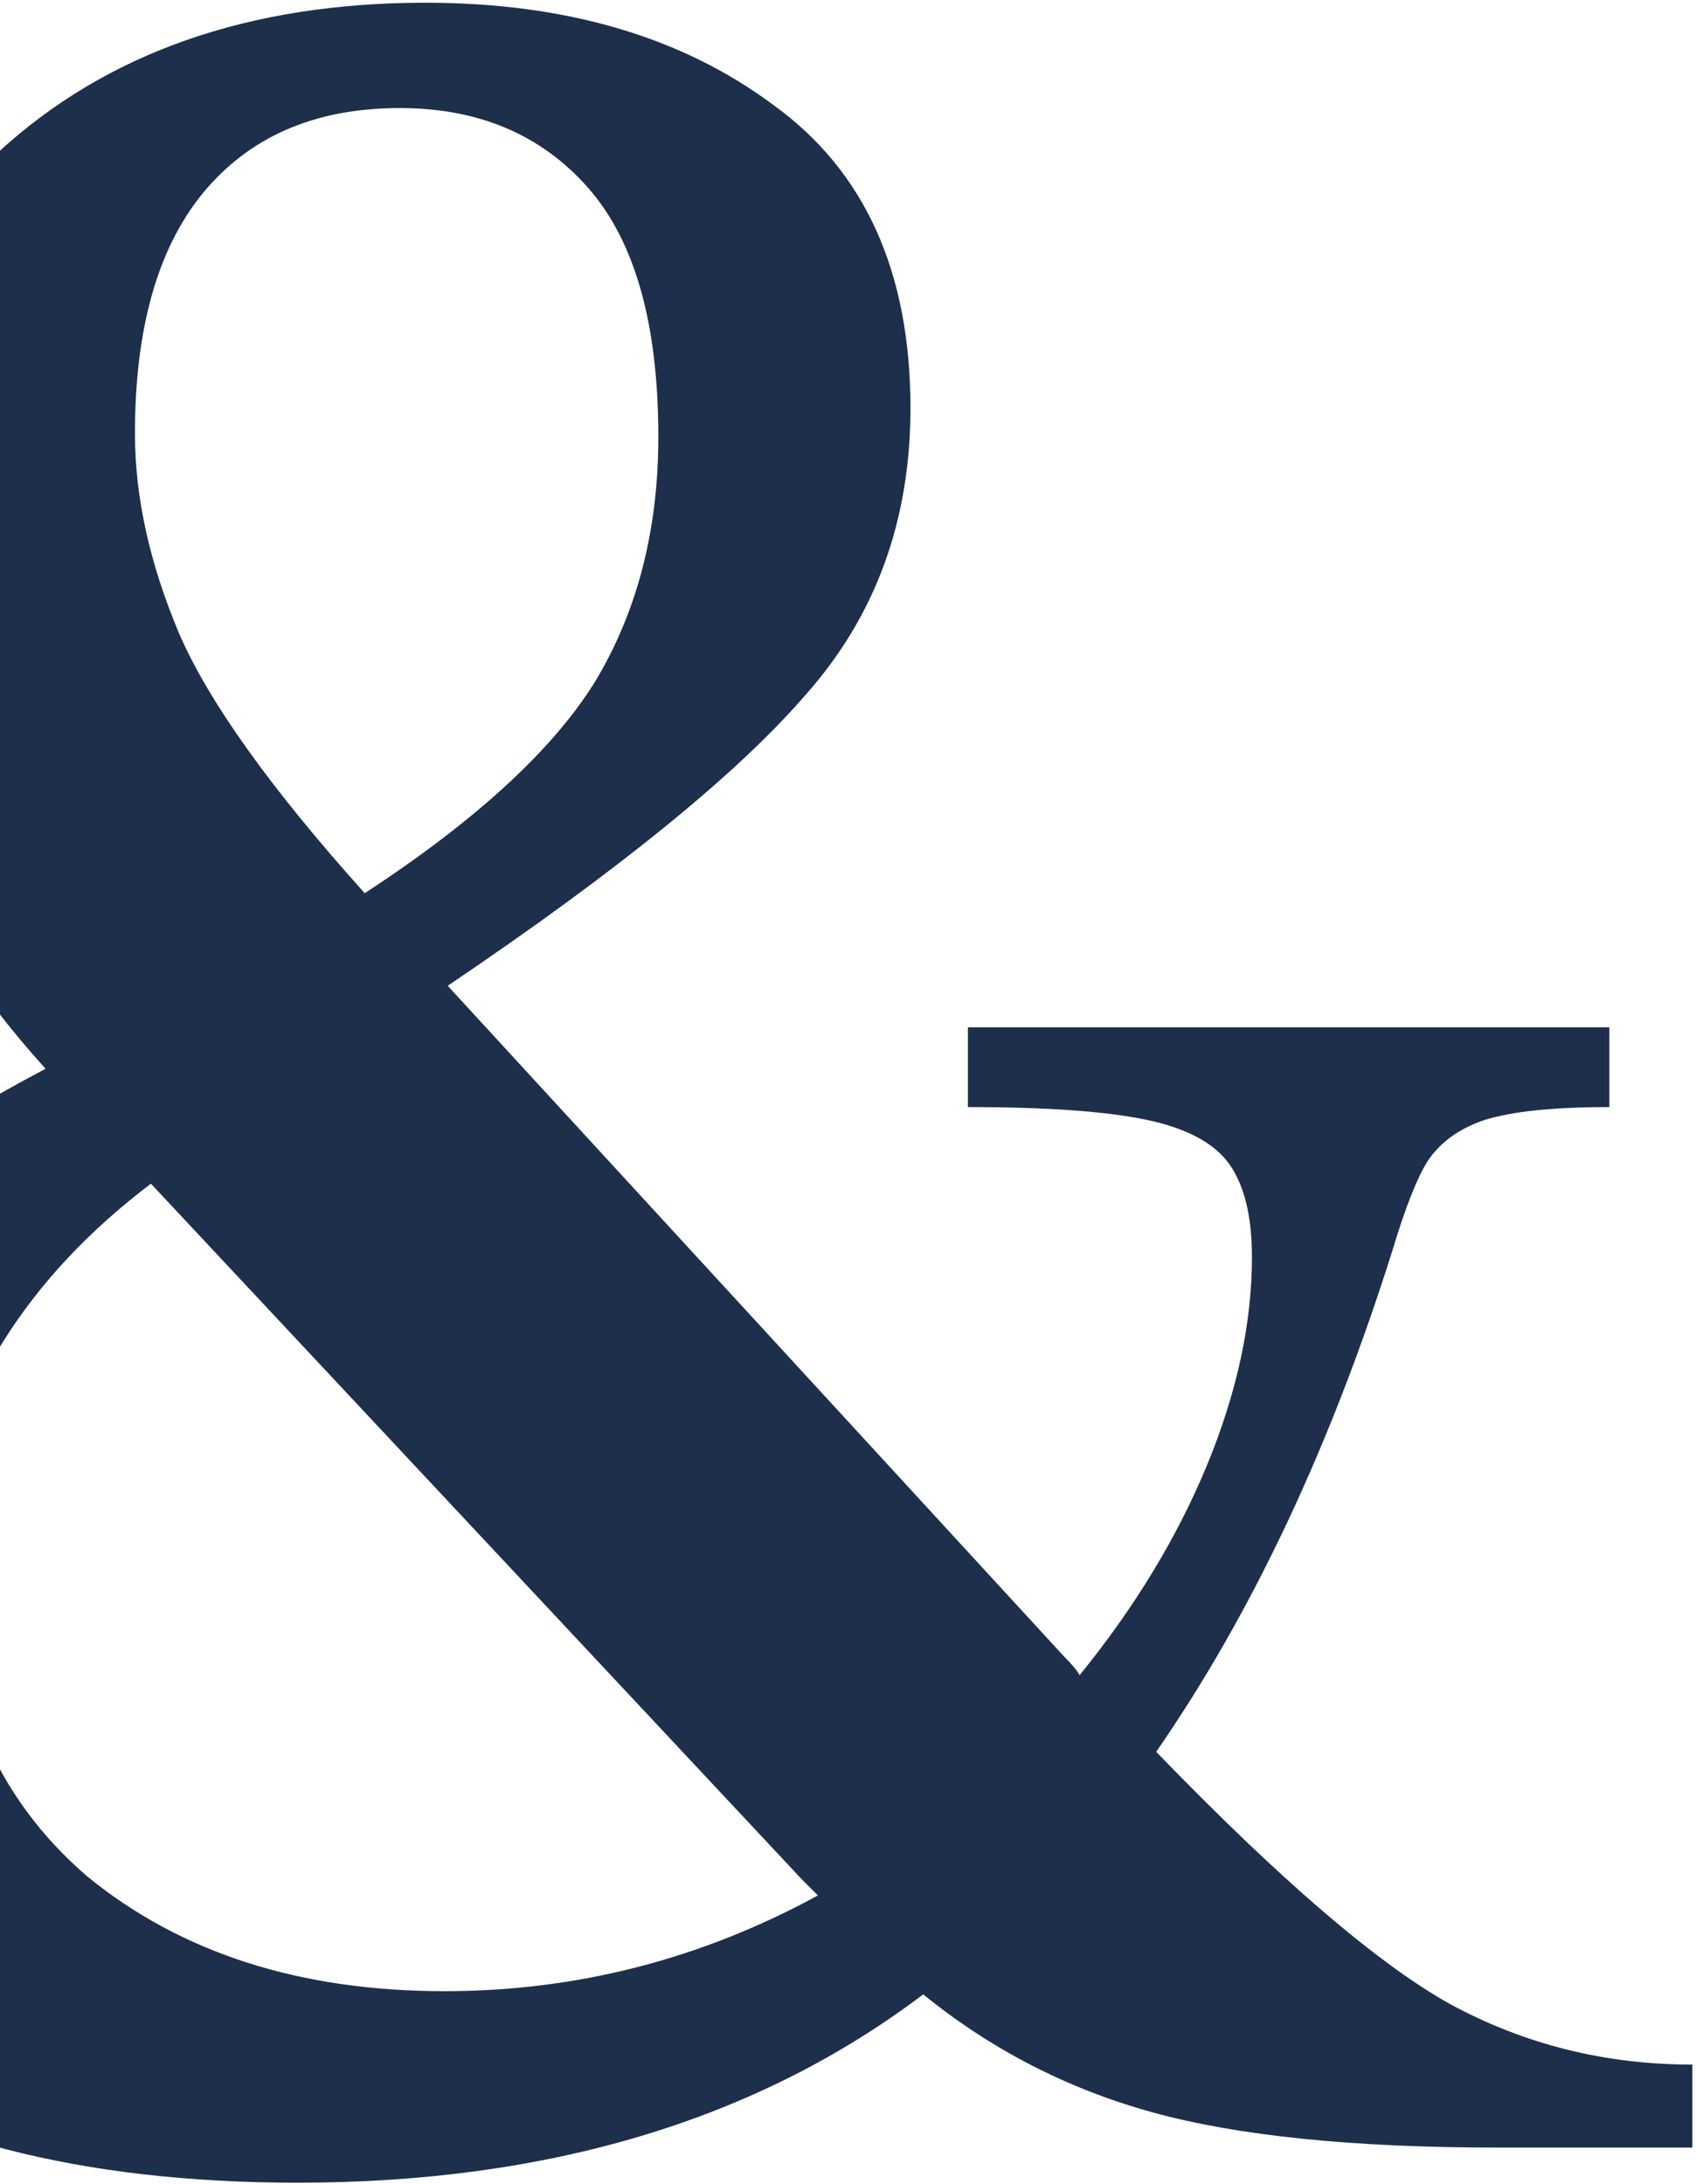<svg xmlns="http://www.w3.org/2000/svg" width="372" height="479" viewBox="0 0 372 479" fill="none">
  <path d="M253.6 384.2C280.667 412.2 302.133 430.633 318 439.5C334.333 448.367 352.067 452.8 371.2 452.8V471H328.5C296.767 471 271.567 468.433 252.9 463.3C234.233 458.167 217.433 449.533 202.5 437.4C166.1 464.933 120.367 478.7 65.3 478.7C17.7 478.7 -20.1 468.9 -48.1 449.3C-76.1 429.233 -90.1 400.3 -90.1 362.5C-90.1 331.7 -81.467 306.967 -64.2 288.3C-46.467 269.167 -21.733 251.2 10 234.4C-20.8 200.333 -36.2 162.767 -36.2 121.7C-36.2 84.833 -24.3 55.433 -0.5 33.5C23.3 11.567 54.567 0.6 93.3 0.6C124.1 0.6 149.533 8.067 169.6 23C189.667 37.467 199.7 59.633 199.7 89.5C199.7 114.233 192 135.233 176.6 152.5C161.667 169.767 135.533 191 98.2 216.2L233.3 363.2C235.167 365.067 236.333 366.467 236.8 367.4C248.933 352.467 258.267 337.067 264.8 321.2C271.333 305.333 274.6 290.167 274.6 275.7C274.6 266.833 272.967 260.067 269.7 255.4C266.433 250.733 260.367 247.467 251.5 245.6C242.633 243.733 229.567 242.8 212.3 242.8V225.3H353V242.8C340.867 242.8 331.767 243.733 325.7 245.6C320.1 247.467 315.9 250.5 313.1 254.7C310.767 258.433 308.2 264.967 305.4 274.3C291.867 317.233 274.6 353.867 253.6 384.2ZM87.7 23.7C69.033 23.7 54.567 30 44.3 42.6C34.5 54.733 29.6 72.233 29.6 95.1C29.6 109.1 32.867 123.8 39.4 139.2C45.933 154.133 59.467 173.033 80 195.9C104.267 180.033 121.067 164.633 130.4 149.7C139.733 134.3 144.4 116.333 144.4 95.8C144.4 71.067 139.267 52.867 129 41.2C118.733 29.533 104.967 23.7 87.7 23.7ZM-11 340.8C-11 370.667 -0.967 394.233 19.1 411.5C39.633 428.3 65.767 436.7 97.5 436.7C126.433 436.7 153.733 429.7 179.4 415.7L175.9 412.2L33.1 259.6C19.567 269.867 8.833 281.3 0.9 293.9C-7.033 306.5 -11 322.133 -11 340.8Z" fill="#1D2F4B"/>
</svg>